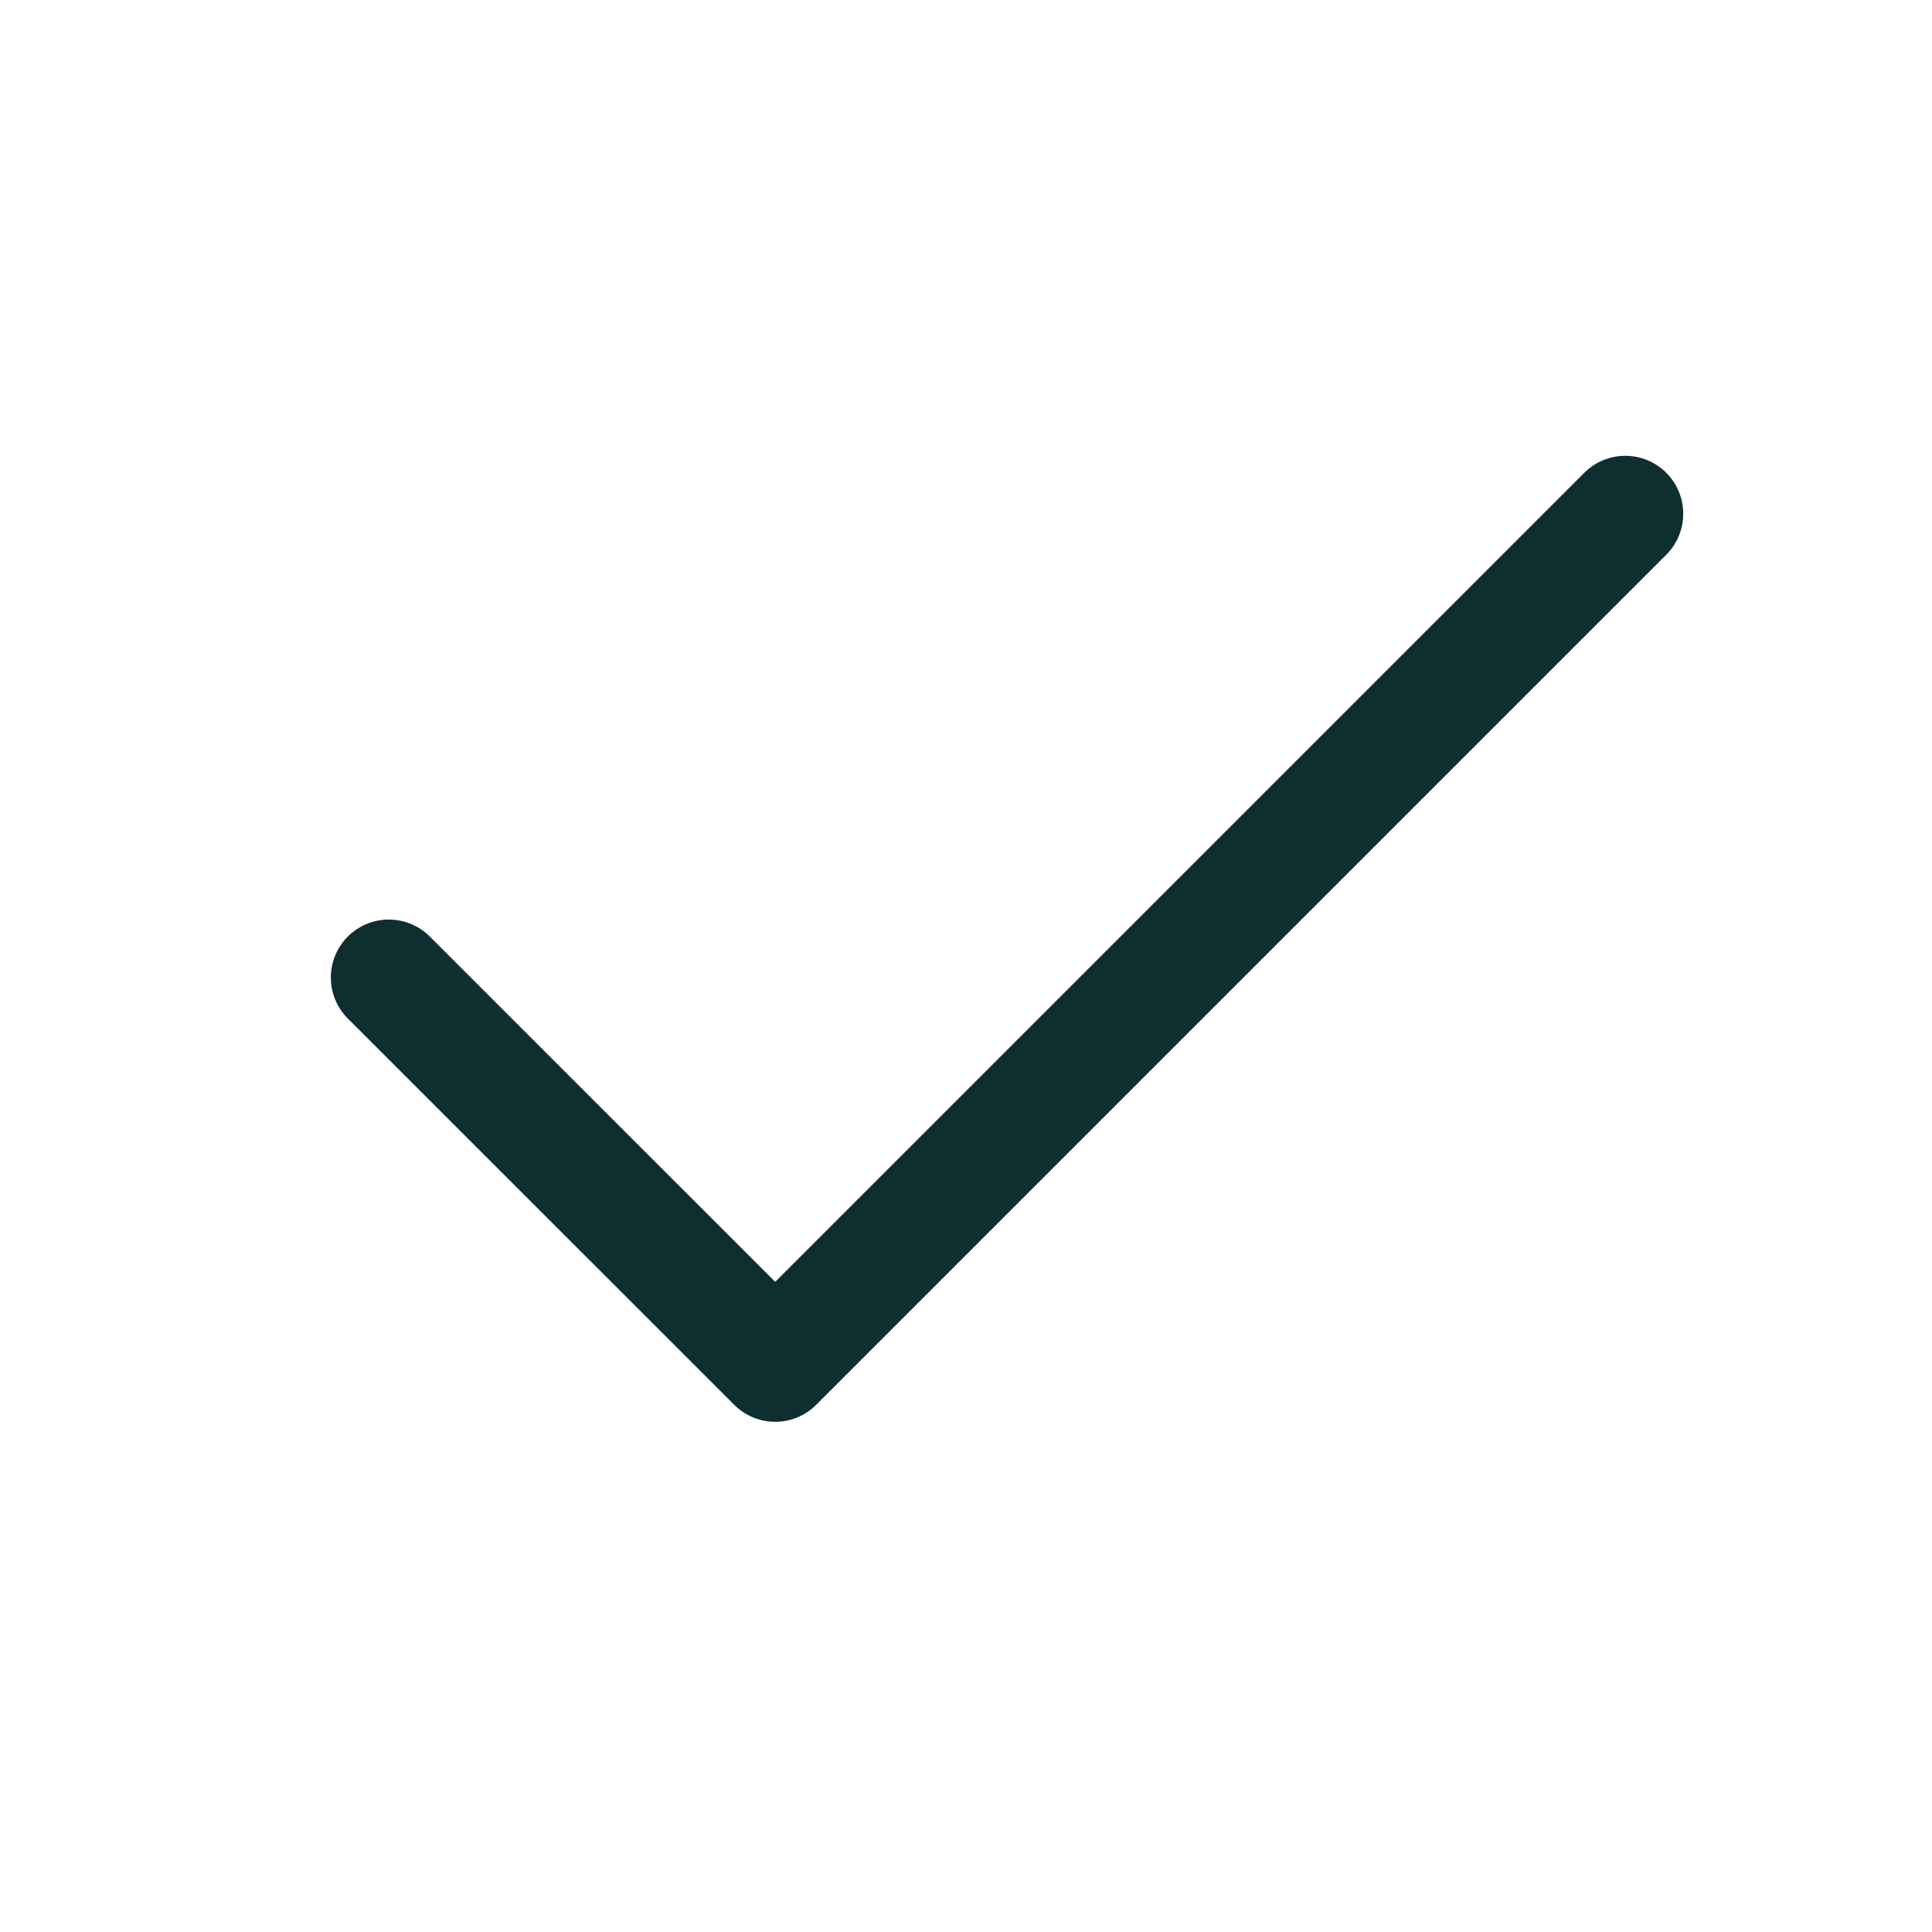 <svg width="25" height="25" viewBox="0 0 25 25" fill="none" xmlns="http://www.w3.org/2000/svg">
<path d="M21.031 6.648L10.031 17.648L5.031 12.649" stroke="#0F2E2F" stroke-width="1.5" stroke-linecap="round" stroke-linejoin="round"/>
</svg>
